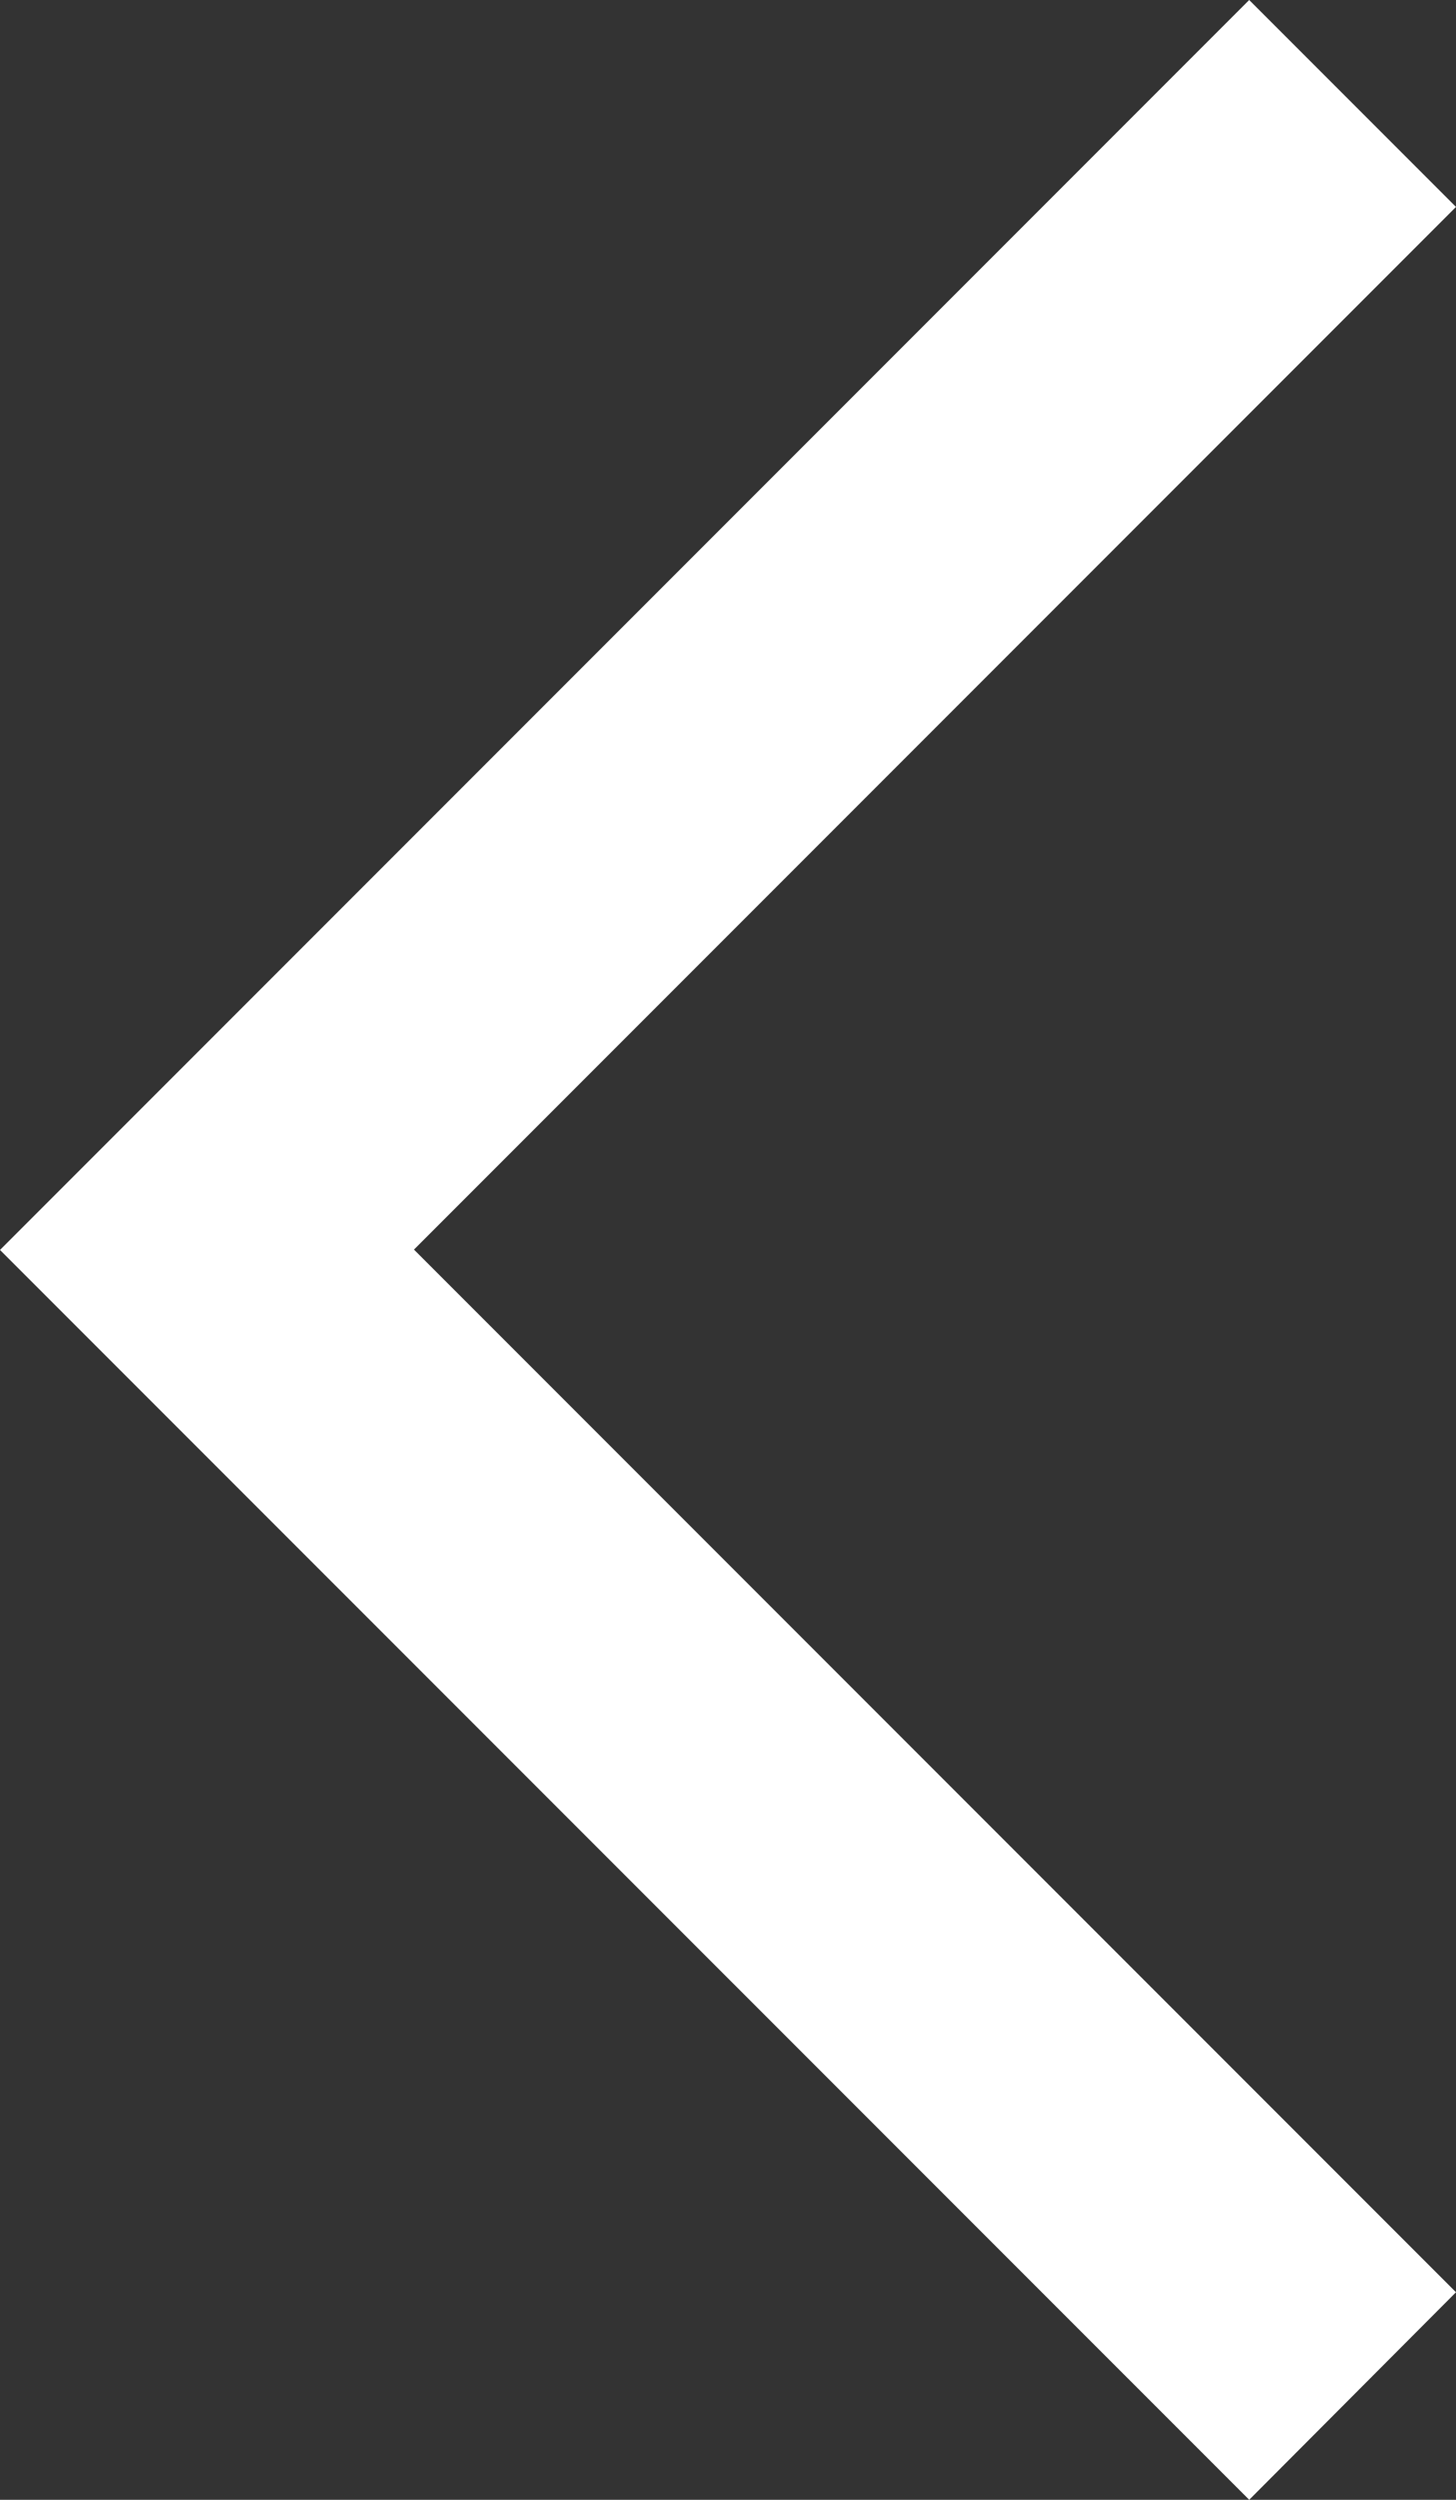 <svg xmlns="http://www.w3.org/2000/svg" width="11.737" height="20.139" viewBox="0 0 11.737 20.139">
  <rect x="0" y="0" width="11.737" height="20.139" fill="#333333" stroke="none"/>
  <path id="arrow-left-white-header" d="M10.07,0l1.667,1.667-8.4,8.4,8.4,8.4L10.07,20.139,0,10.07Z" transform="translate(0 0)" fill="#fff"/>
</svg>
